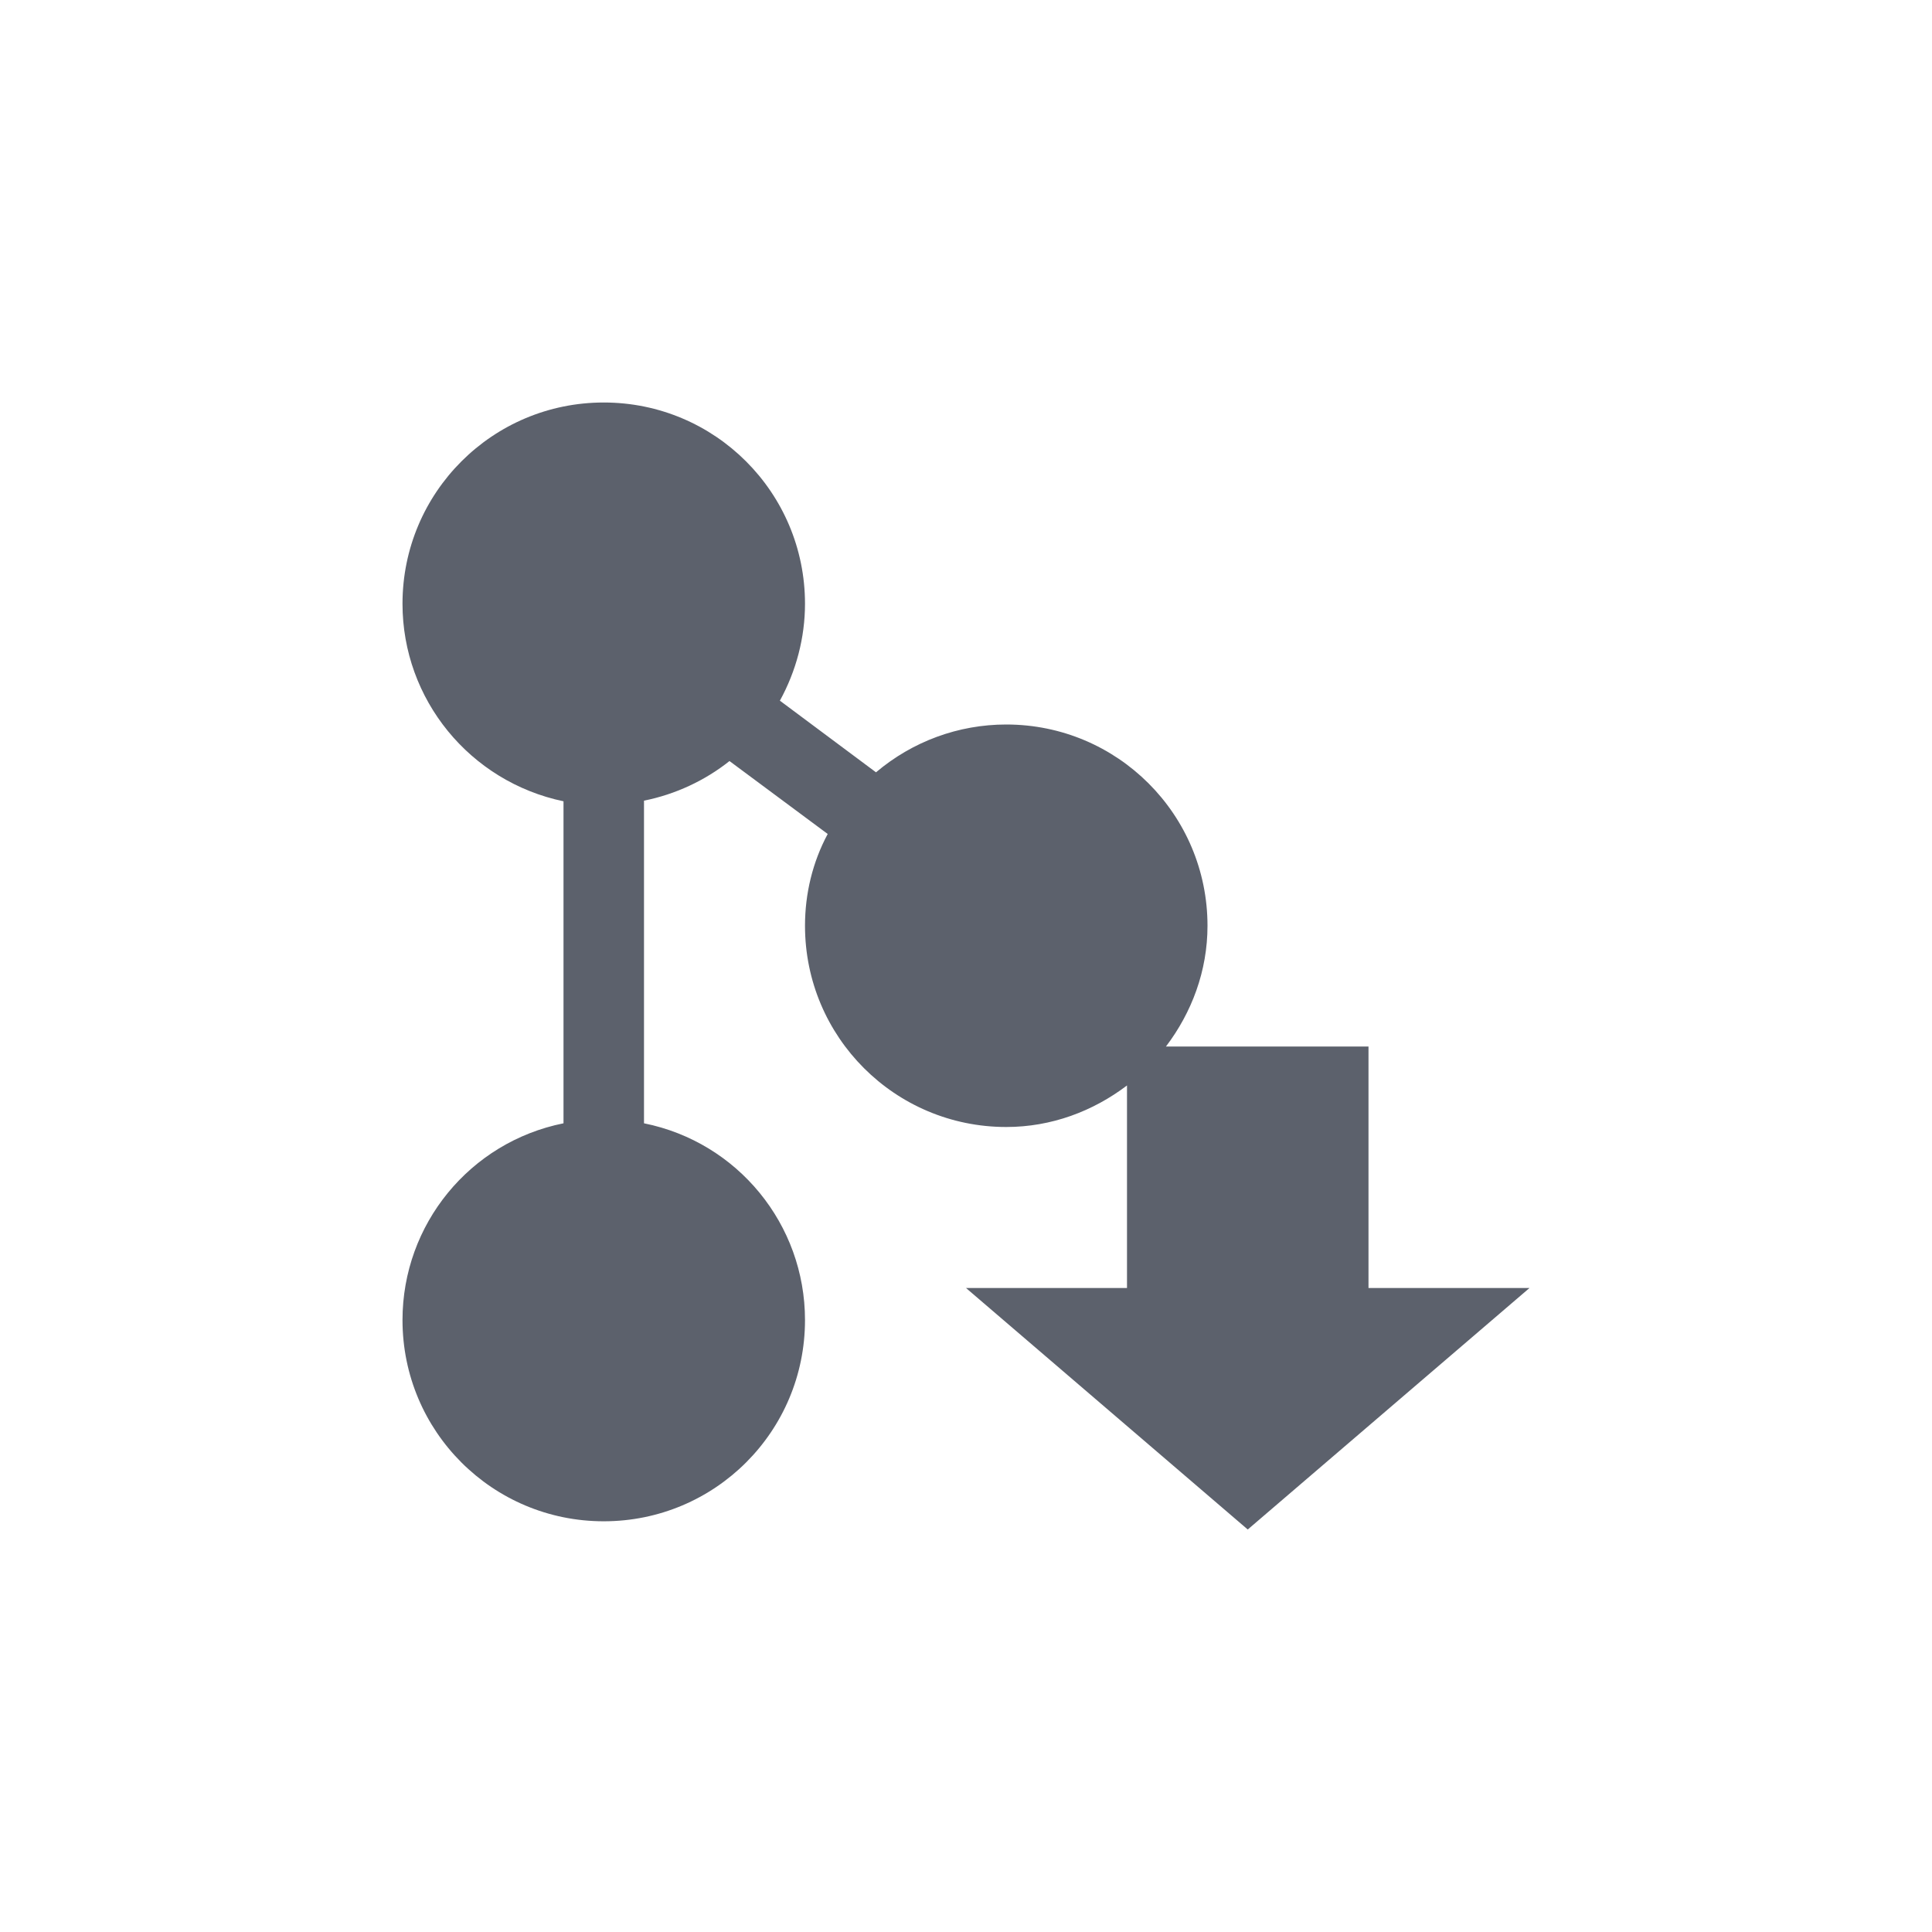 <svg xmlns="http://www.w3.org/2000/svg" width="12pt" height="12pt" version="1.1" viewBox="0 0 12 12">
 <g>
  <path style="fill:rgb(36.078%,38.039%,42.353%)" d="M 3.75 2.5 C 3.059 2.5 2.5 3.059 2.5 3.75 C 2.5 4.344 2.918 4.855 3.5 4.977 L 3.5 6.977 C 2.918 7.094 2.5 7.605 2.5 8.199 C 2.5 8.891 3.059 9.449 3.75 9.449 C 4.441 9.449 5 8.891 5 8.199 C 5 7.605 4.582 7.094 4 6.977 L 4 4.973 C 4.195 4.934 4.379 4.848 4.531 4.727 L 5.141 5.18 C 5.047 5.355 5 5.551 5 5.75 C 5 6.441 5.559 7 6.25 7 C 6.531 7 6.789 6.902 7 6.742 L 7 8 L 6 8 L 7.75 9.5 L 9.5 8 L 8.5 8 L 8.5 6.5 L 7.242 6.5 C 7.402 6.289 7.5 6.031 7.5 5.75 C 7.5 5.059 6.941 4.5 6.25 4.5 C 5.953 4.5 5.668 4.605 5.441 4.797 L 4.844 4.352 C 4.945 4.168 5 3.961 5 3.75 C 5 3.059 4.441 2.5 3.75 2.5 Z M 3.75 2.5"/>
 </g>
</svg>

